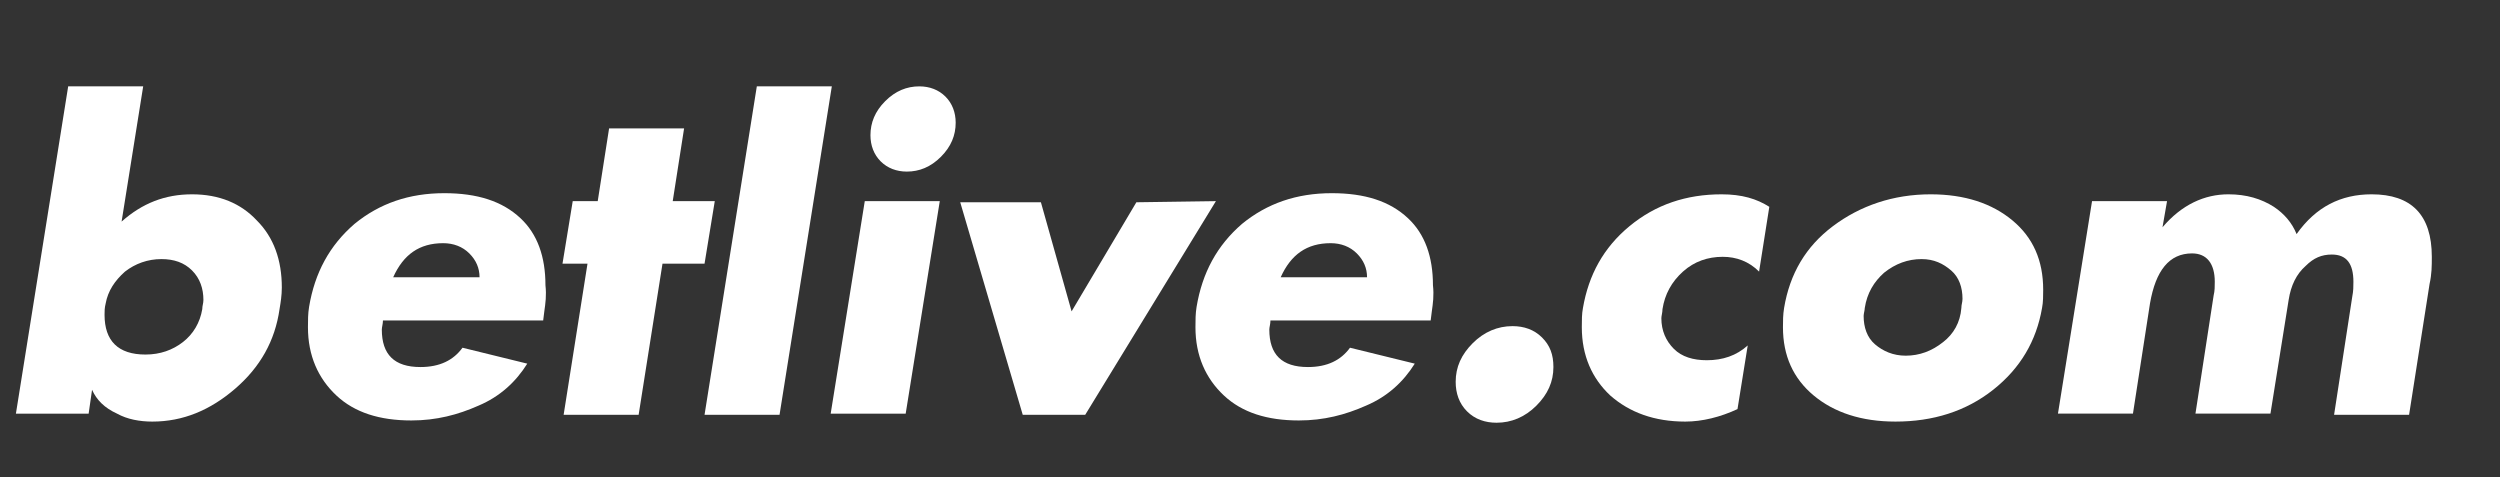 <?xml version="1.0" encoding="utf-8"?>
<!-- Generator: Adobe Illustrator 27.1.1, SVG Export Plug-In . SVG Version: 6.00 Build 0)  -->
<svg version="1.1" id="Слой_1" xmlns="http://www.w3.org/2000/svg" xmlns:xlink="http://www.w3.org/1999/xlink" x="0px" y="0px"
	 viewBox="0 0 220 42" style="enable-background:new 0 0 220 42;" xml:space="preserve">
<rect x="0" y="0" width="220" height="42" fill="#333333" stroke="none"/>
<style type="text/css">
	.st0{fill:#FFFFFF;}
</style>
<g id="Слой_1_00000139999676499103254640000017861815684990893742_">
</g>
<g>
	<path class="st0" d="M24.6,27.2c-0.4,2.8-1.7,5.1-3.9,7s-4.6,2.9-7.3,2.9c-1.1,0-2.2-0.2-3.1-0.7c-1.1-0.5-1.8-1.2-2.2-2.1
		l-0.3,2.1H1.4L6,7.6h6.6l-1.9,11.9c1.8-1.6,3.8-2.4,6.2-2.4s4.3,0.8,5.7,2.3c1.5,1.5,2.2,3.5,2.2,5.9C24.8,26,24.7,26.6,24.6,27.2z
		 M17.8,27.2c0-0.3,0.1-0.5,0.1-0.8c0-1-0.3-1.9-1-2.6s-1.6-1-2.7-1c-1.2,0-2.3,0.4-3.2,1.1c-0.9,0.8-1.5,1.7-1.7,2.8
		c-0.1,0.4-0.1,0.7-0.1,1c0,2.3,1.2,3.5,3.6,3.5c1.3,0,2.4-0.4,3.3-1.1S17.6,28.4,17.8,27.2z"/>
	<path class="st0" d="M47.9,27.4l-0.1,0.8H33.7c0,0.3-0.1,0.6-0.1,0.8c0,2.2,1.1,3.3,3.4,3.3c1.7,0,2.9-0.6,3.7-1.7l5.7,1.4
		c-1,1.6-2.4,2.9-4.3,3.7c-1.8,0.8-3.7,1.3-5.9,1.3c-2.8,0-5-0.7-6.6-2.2s-2.5-3.5-2.5-6c0-0.6,0-1.2,0.1-1.8c0.5-3,1.8-5.4,4-7.3
		c2.2-1.8,4.8-2.7,7.9-2.7c2.9,0,5.1,0.7,6.7,2.2c1.5,1.4,2.2,3.4,2.2,5.9C48.1,26,48,26.7,47.9,27.4z M42.2,24.4
		c0-0.8-0.3-1.5-0.9-2.1c-0.6-0.6-1.4-0.9-2.3-0.9c-2.1,0-3.5,1-4.4,3H42.2z"/>
	<path class="st0" d="M62.9,17.7L62,23.2h-3.7l-2.1,13.3h-6.6l2.1-13.3h-2.2l0.9-5.5h2.2l1-6.4h6.6l-1,6.4H62.9z"/>
	<path class="st0" d="M73.2,7.6l-4.6,28.9H62l4.6-28.9C66.6,7.6,73.2,7.6,73.2,7.6z"/>
	<path class="st0" d="M82.7,17.7l-3,18.7h-6.6l3-18.7H82.7z M79.8,15.1c-0.9,0-1.7-0.3-2.3-0.9s-0.9-1.4-0.9-2.3
		c0-1.1,0.4-2.1,1.3-3s1.9-1.3,3-1.3c0.9,0,1.7,0.3,2.3,0.9c0.6,0.6,0.9,1.4,0.9,2.3c0,1.1-0.4,2.1-1.3,3S80.9,15.1,79.8,15.1z"/>
	<path class="st0" d="M107,17.7L95.5,36.5H90l-5.5-18.7h7.1l2.7,9.6l5.7-9.6L107,17.7L107,17.7z"/>
	<path class="st0" d="M126,27.4l-0.1,0.8h-14.1c0,0.3-0.1,0.6-0.1,0.8c0,2.2,1.1,3.3,3.4,3.3c1.7,0,2.9-0.6,3.7-1.7l5.7,1.4
		c-1,1.6-2.4,2.9-4.3,3.7c-1.8,0.8-3.7,1.3-5.9,1.3c-2.8,0-5-0.7-6.6-2.2s-2.5-3.5-2.5-6c0-0.6,0-1.2,0.1-1.8c0.5-3,1.8-5.4,4-7.3
		c2.2-1.8,4.8-2.7,7.9-2.7c2.9,0,5.1,0.7,6.7,2.2c1.5,1.4,2.2,3.4,2.2,5.9C126.2,26,126.1,26.7,126,27.4z M120.3,24.4
		c0-0.8-0.3-1.5-0.9-2.1s-1.4-0.9-2.3-0.9c-2.1,0-3.5,1-4.4,3H120.3z"/>
	<path class="st0" d="M131.7,37.2c-1,0-1.9-0.3-2.6-1c-0.7-0.7-1-1.6-1-2.6c0-1.3,0.5-2.4,1.5-3.4s2.2-1.5,3.5-1.5
		c1,0,1.9,0.3,2.6,1c0.7,0.7,1,1.5,1,2.6c0,1.3-0.5,2.4-1.5,3.4C134.2,36.7,133,37.2,131.7,37.2z"/>
	<path class="st0" d="M155.7,18.2l-0.9,5.7c-0.9-0.9-2-1.3-3.2-1.3c-1.3,0-2.5,0.4-3.5,1.3s-1.6,2-1.8,3.3c0,0.3-0.1,0.6-0.1,0.8
		c0,1.1,0.4,2,1.1,2.7c0.7,0.7,1.7,1,2.9,1c1.4,0,2.6-0.4,3.6-1.3l-0.9,5.6c-1.5,0.7-3.1,1.1-4.6,1.1c-2.7,0-4.9-0.8-6.6-2.3
		c-1.6-1.5-2.5-3.5-2.5-6c0-0.6,0-1.2,0.1-1.7c0.5-2.9,1.8-5.3,4.1-7.2c2.3-1.9,5-2.8,8.1-2.8C153.3,17.1,154.6,17.5,155.7,18.2z"/>
	<path class="st0" d="M179.7,27.1c-0.5,2.9-1.9,5.3-4.3,7.2c-2.4,1.9-5.3,2.8-8.6,2.8c-3,0-5.4-0.8-7.2-2.3s-2.7-3.5-2.7-6
		c0-0.5,0-1.1,0.1-1.7c0.5-3,1.9-5.4,4.3-7.2c2.4-1.8,5.3-2.8,8.6-2.8c3,0,5.4,0.8,7.2,2.3s2.7,3.5,2.7,6.1
		C179.8,26,179.8,26.6,179.7,27.1z M172.6,27.1c0-0.3,0.1-0.5,0.1-0.8c0-1-0.3-1.9-1-2.5s-1.5-1-2.6-1c-1.2,0-2.3,0.4-3.3,1.2
		c-0.9,0.8-1.5,1.8-1.7,3.1c0,0.2-0.1,0.5-0.1,0.7c0,1,0.3,1.9,1,2.5s1.6,1,2.7,1c1.2,0,2.3-0.4,3.3-1.2
		C171.9,29.4,172.5,28.4,172.6,27.1z"/>
	<path class="st0" d="M213.8,25L212,36.5h-6.6l1.6-10.4c0.1-0.5,0.1-0.9,0.1-1.3c0-1.6-0.6-2.4-1.9-2.4c-0.9,0-1.6,0.3-2.3,1
		c-0.8,0.7-1.3,1.7-1.5,3l-1.6,10h-6.6l1.6-10.4c0.1-0.4,0.1-0.8,0.1-1.2c0-1.6-0.7-2.5-2-2.5c-2,0-3.2,1.5-3.7,4.4l-1.5,9.7h-6.6
		l3-18.7h6.6l-0.4,2.3c1.7-2,3.7-2.9,5.8-2.9c1.6,0,2.9,0.4,4,1.1c0.9,0.6,1.6,1.4,2,2.4c1.7-2.4,3.9-3.5,6.6-3.5
		c3.5,0,5.3,1.8,5.3,5.5C214,23.4,214,24.1,213.8,25z"/>
</g>
</svg>
